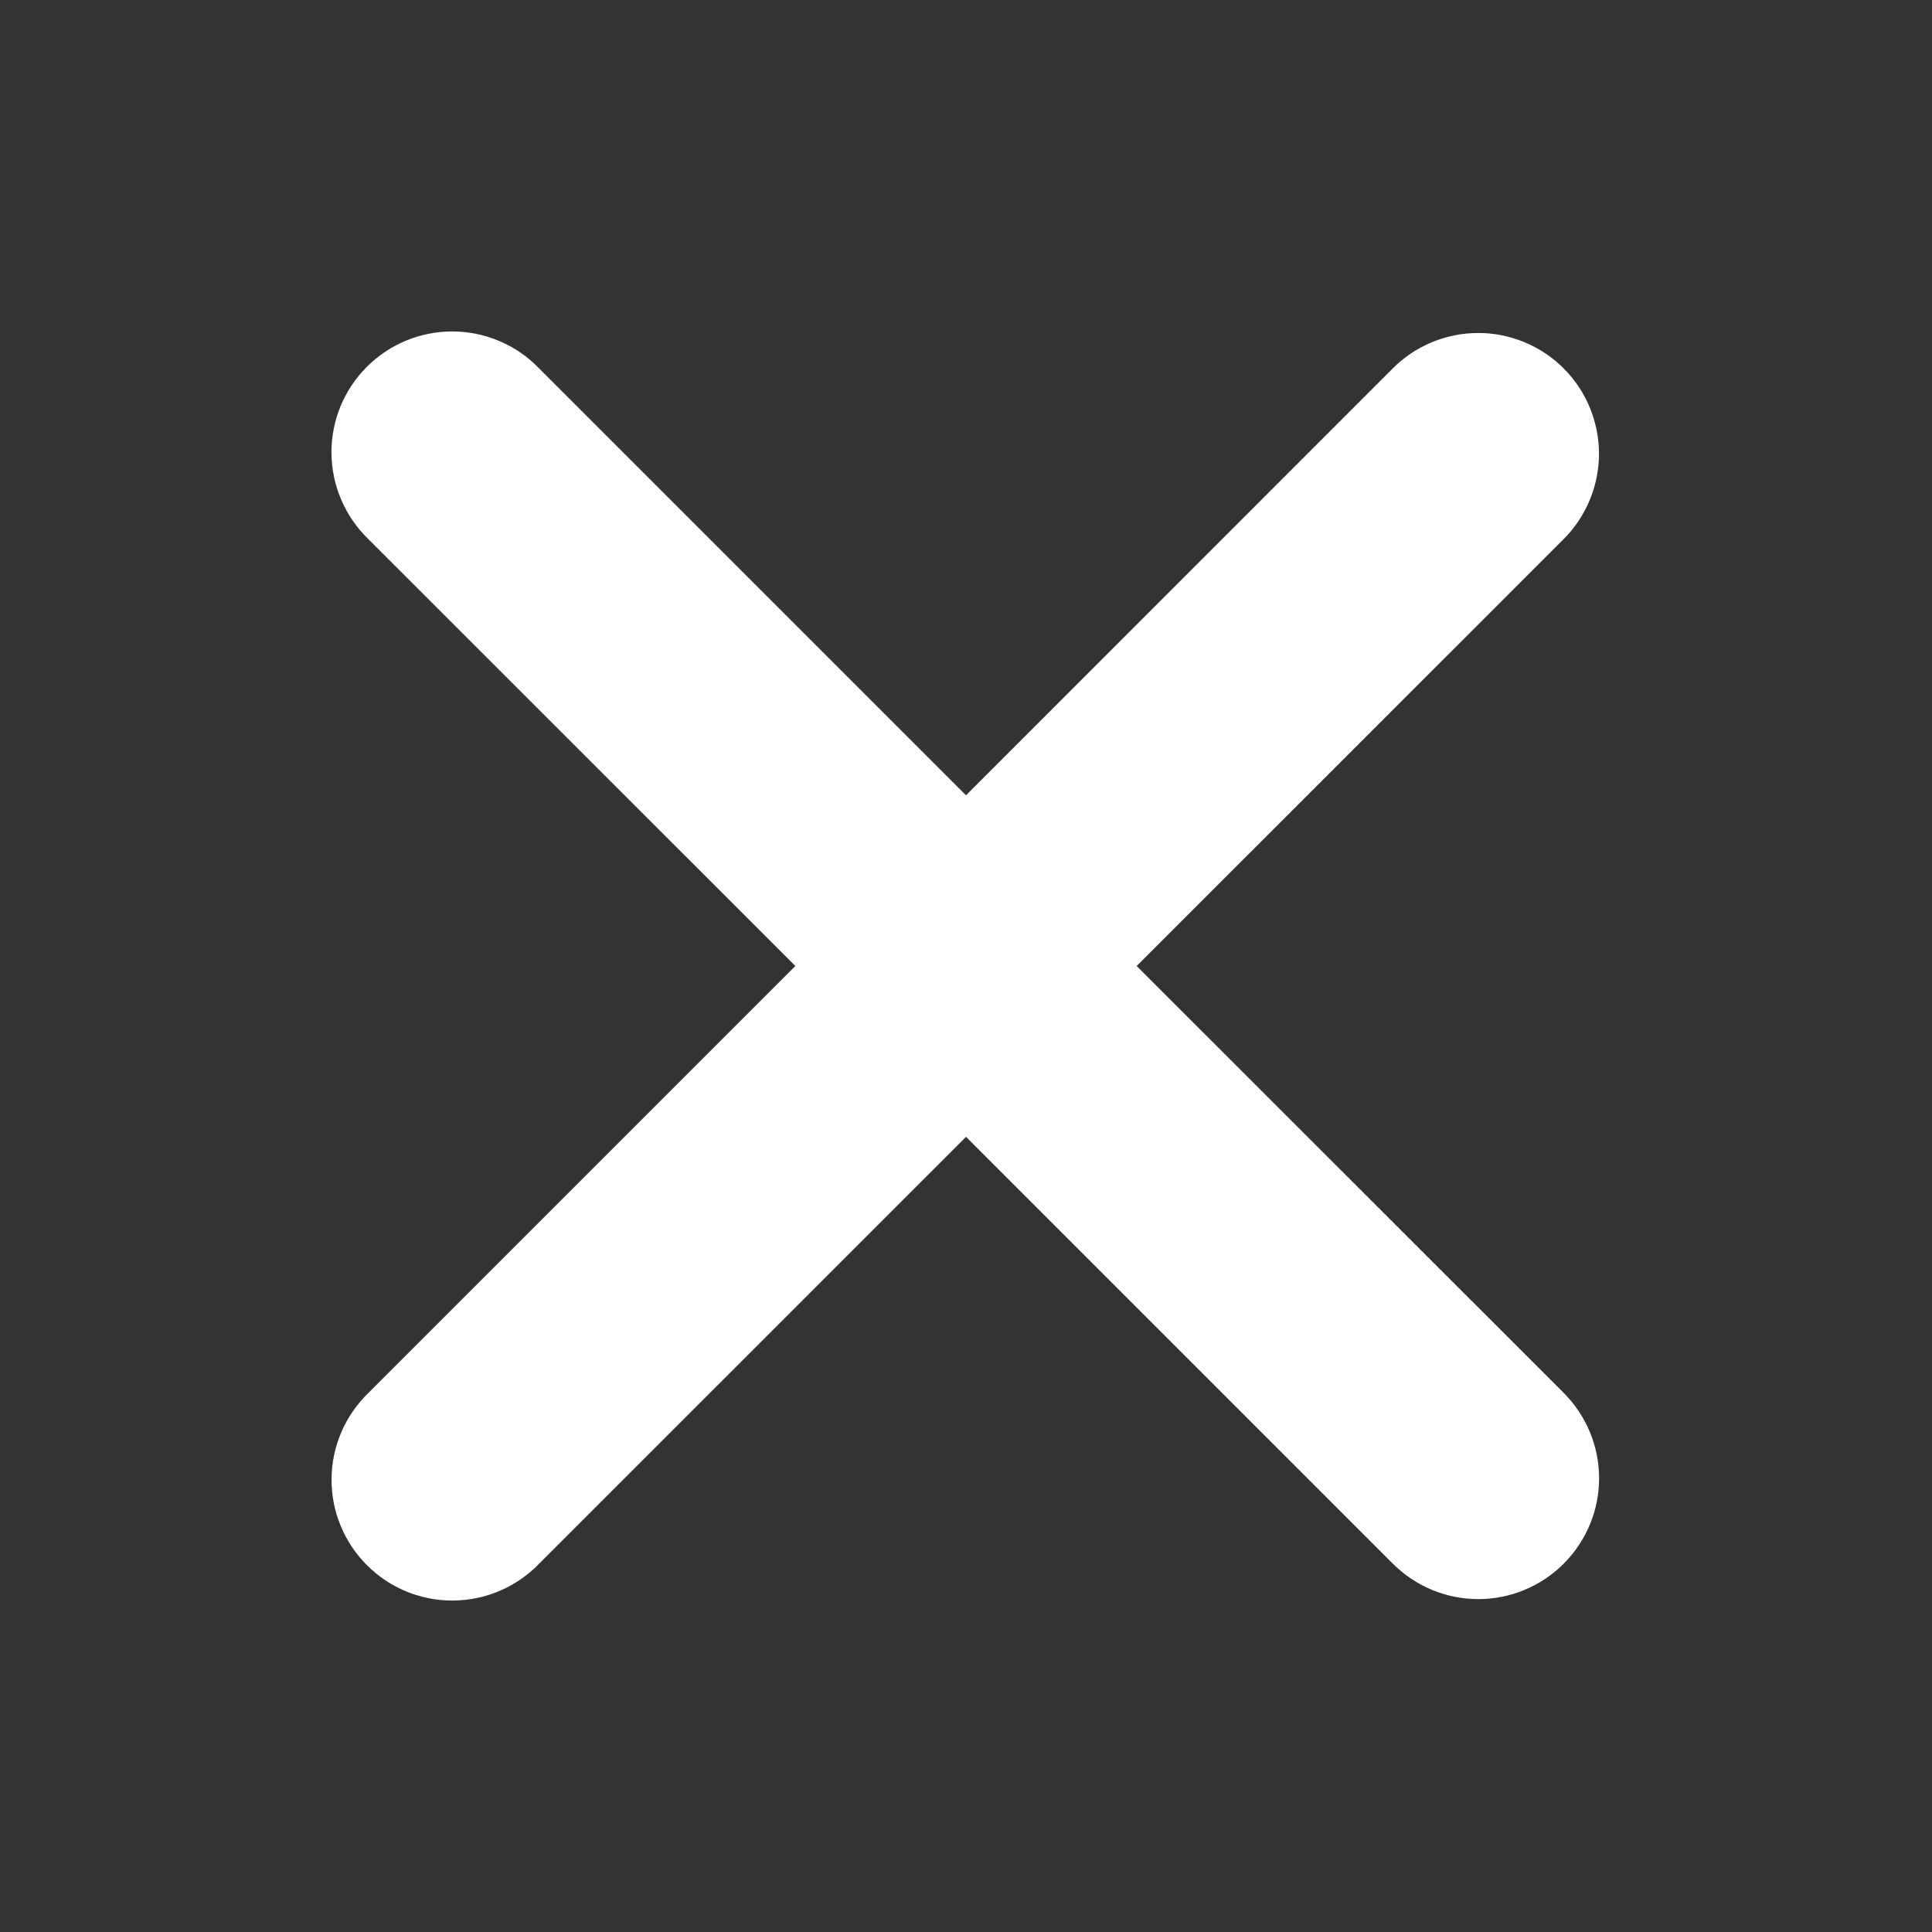 <svg width="36" height="36" viewBox="0 0 36 36" fill="none" xmlns="http://www.w3.org/2000/svg">
<rect x="0" y="0" width="36" height="36" fill="#333333" stroke="none"/>
<g clip-path="url(#clip0_122_1399)">
<path fill-rule="evenodd" clip-rule="evenodd" d="M18 21.183L25.954 29.137C26.377 29.56 26.949 29.797 27.546 29.797C28.143 29.797 28.715 29.56 29.137 29.137C29.559 28.715 29.797 28.143 29.797 27.546C29.797 26.949 29.559 26.377 29.137 25.954L21.18 18L29.136 10.046C29.345 9.836 29.511 9.588 29.623 9.315C29.736 9.042 29.795 8.75 29.795 8.454C29.794 8.159 29.736 7.866 29.623 7.593C29.51 7.32 29.344 7.072 29.135 6.863C28.926 6.654 28.678 6.489 28.405 6.376C28.132 6.263 27.839 6.204 27.544 6.205C27.248 6.205 26.956 6.263 26.683 6.376C26.41 6.489 26.162 6.655 25.953 6.864L18 14.819L10.045 6.864C9.838 6.649 9.59 6.477 9.315 6.359C9.041 6.241 8.746 6.179 8.447 6.176C8.148 6.174 7.852 6.23 7.575 6.343C7.299 6.457 7.047 6.623 6.836 6.835C6.625 7.046 6.457 7.297 6.344 7.573C6.231 7.85 6.174 8.146 6.176 8.445C6.179 8.744 6.241 9.039 6.359 9.313C6.476 9.588 6.648 9.836 6.862 10.044L14.82 18L6.864 25.956C6.649 26.164 6.478 26.412 6.36 26.687C6.242 26.961 6.18 27.256 6.178 27.555C6.175 27.854 6.232 28.15 6.346 28.427C6.459 28.703 6.626 28.954 6.838 29.165C7.049 29.377 7.3 29.544 7.577 29.657C7.853 29.77 8.15 29.826 8.448 29.824C8.747 29.821 9.042 29.759 9.317 29.641C9.591 29.523 9.839 29.351 10.047 29.136L18 21.184" fill="white"/>
</g>
<defs>
<clipPath id="clip0_122_1399">
<rect width="36" height="36" fill="white"/>
</clipPath>
</defs>
</svg>

